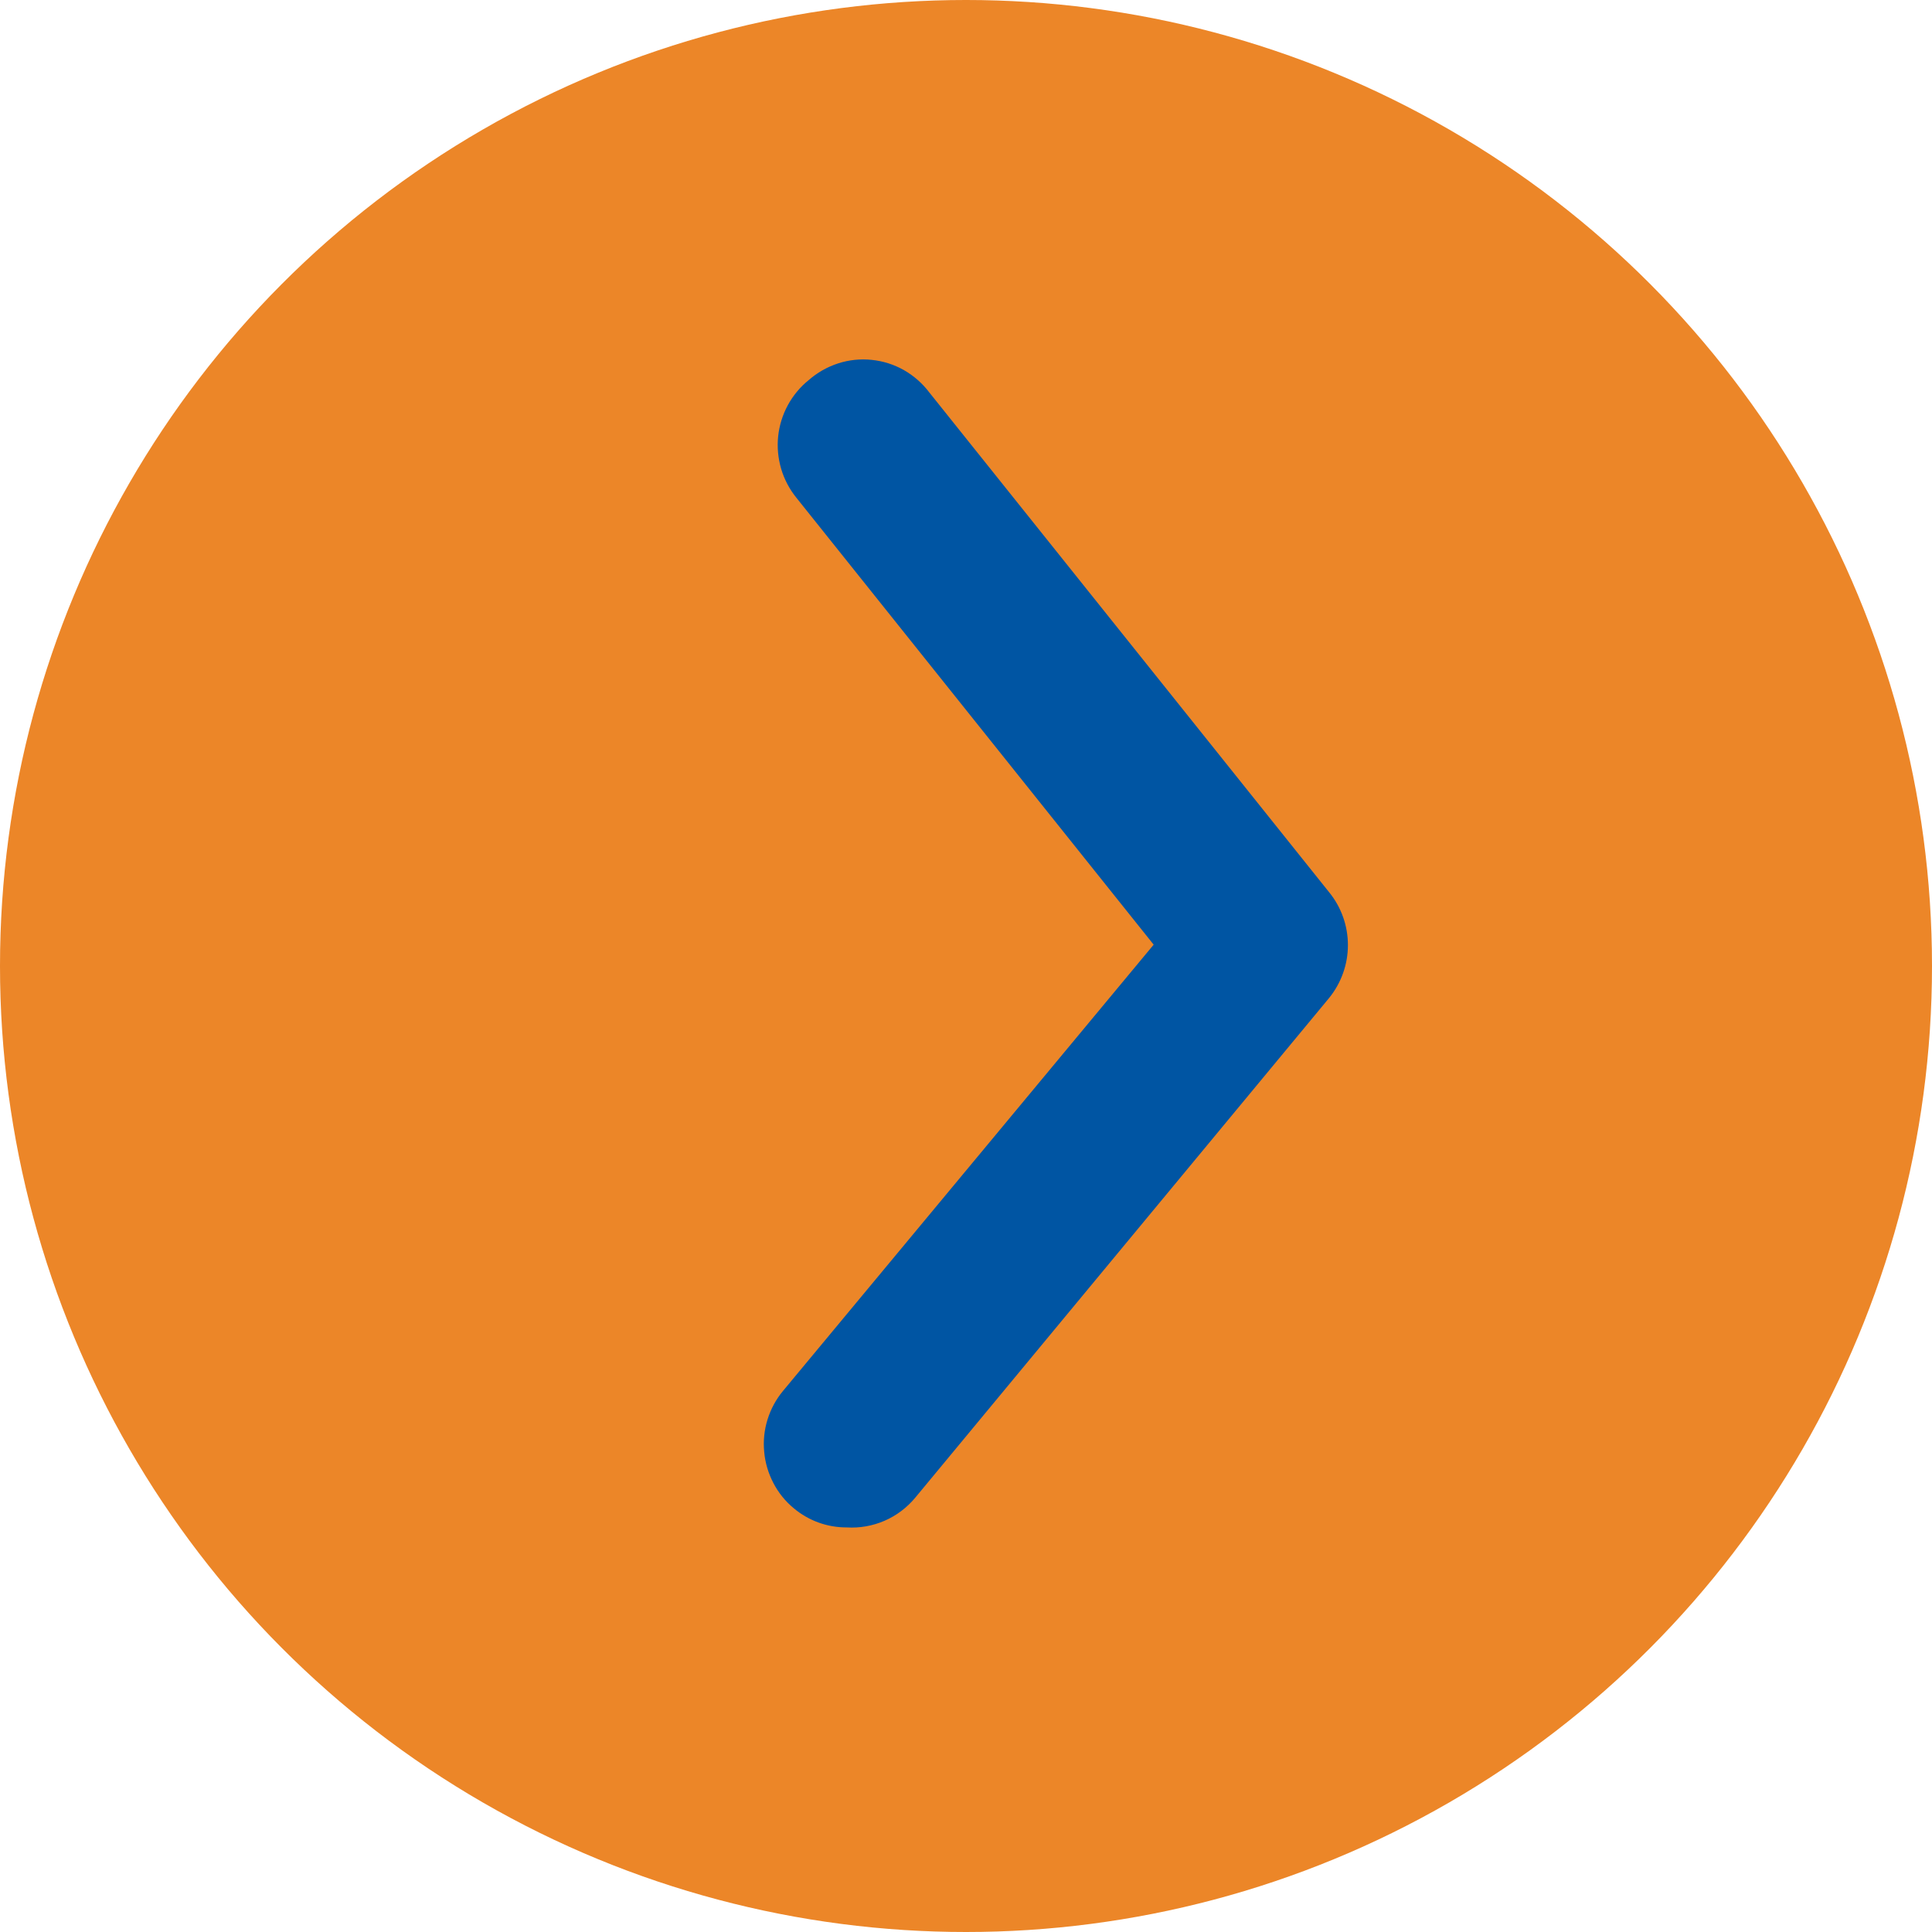 <svg width="22" height="22" viewBox="0 0 22 22" fill="none" xmlns="http://www.w3.org/2000/svg">
<circle cx="11" cy="11" r="11" fill="#EC8628"/>
<path d="M9.642 17.393C9.421 17.394 9.208 17.317 9.039 17.175C8.943 17.096 8.864 16.998 8.807 16.888C8.749 16.777 8.713 16.657 8.702 16.532C8.69 16.408 8.703 16.283 8.74 16.164C8.777 16.045 8.837 15.934 8.916 15.839L13.137 10.757L9.067 5.666C8.989 5.569 8.93 5.457 8.895 5.338C8.86 5.218 8.848 5.092 8.861 4.968C8.874 4.844 8.912 4.723 8.971 4.614C9.031 4.504 9.111 4.407 9.208 4.329C9.306 4.243 9.42 4.178 9.544 4.138C9.667 4.098 9.798 4.084 9.927 4.098C10.056 4.111 10.181 4.151 10.294 4.215C10.407 4.28 10.506 4.367 10.584 4.471L15.135 10.16C15.273 10.329 15.349 10.542 15.349 10.762C15.349 10.981 15.273 11.194 15.135 11.364L10.424 17.052C10.329 17.167 10.209 17.258 10.073 17.317C9.937 17.376 9.789 17.402 9.642 17.393Z" fill="#0055A3"/>
</svg>
